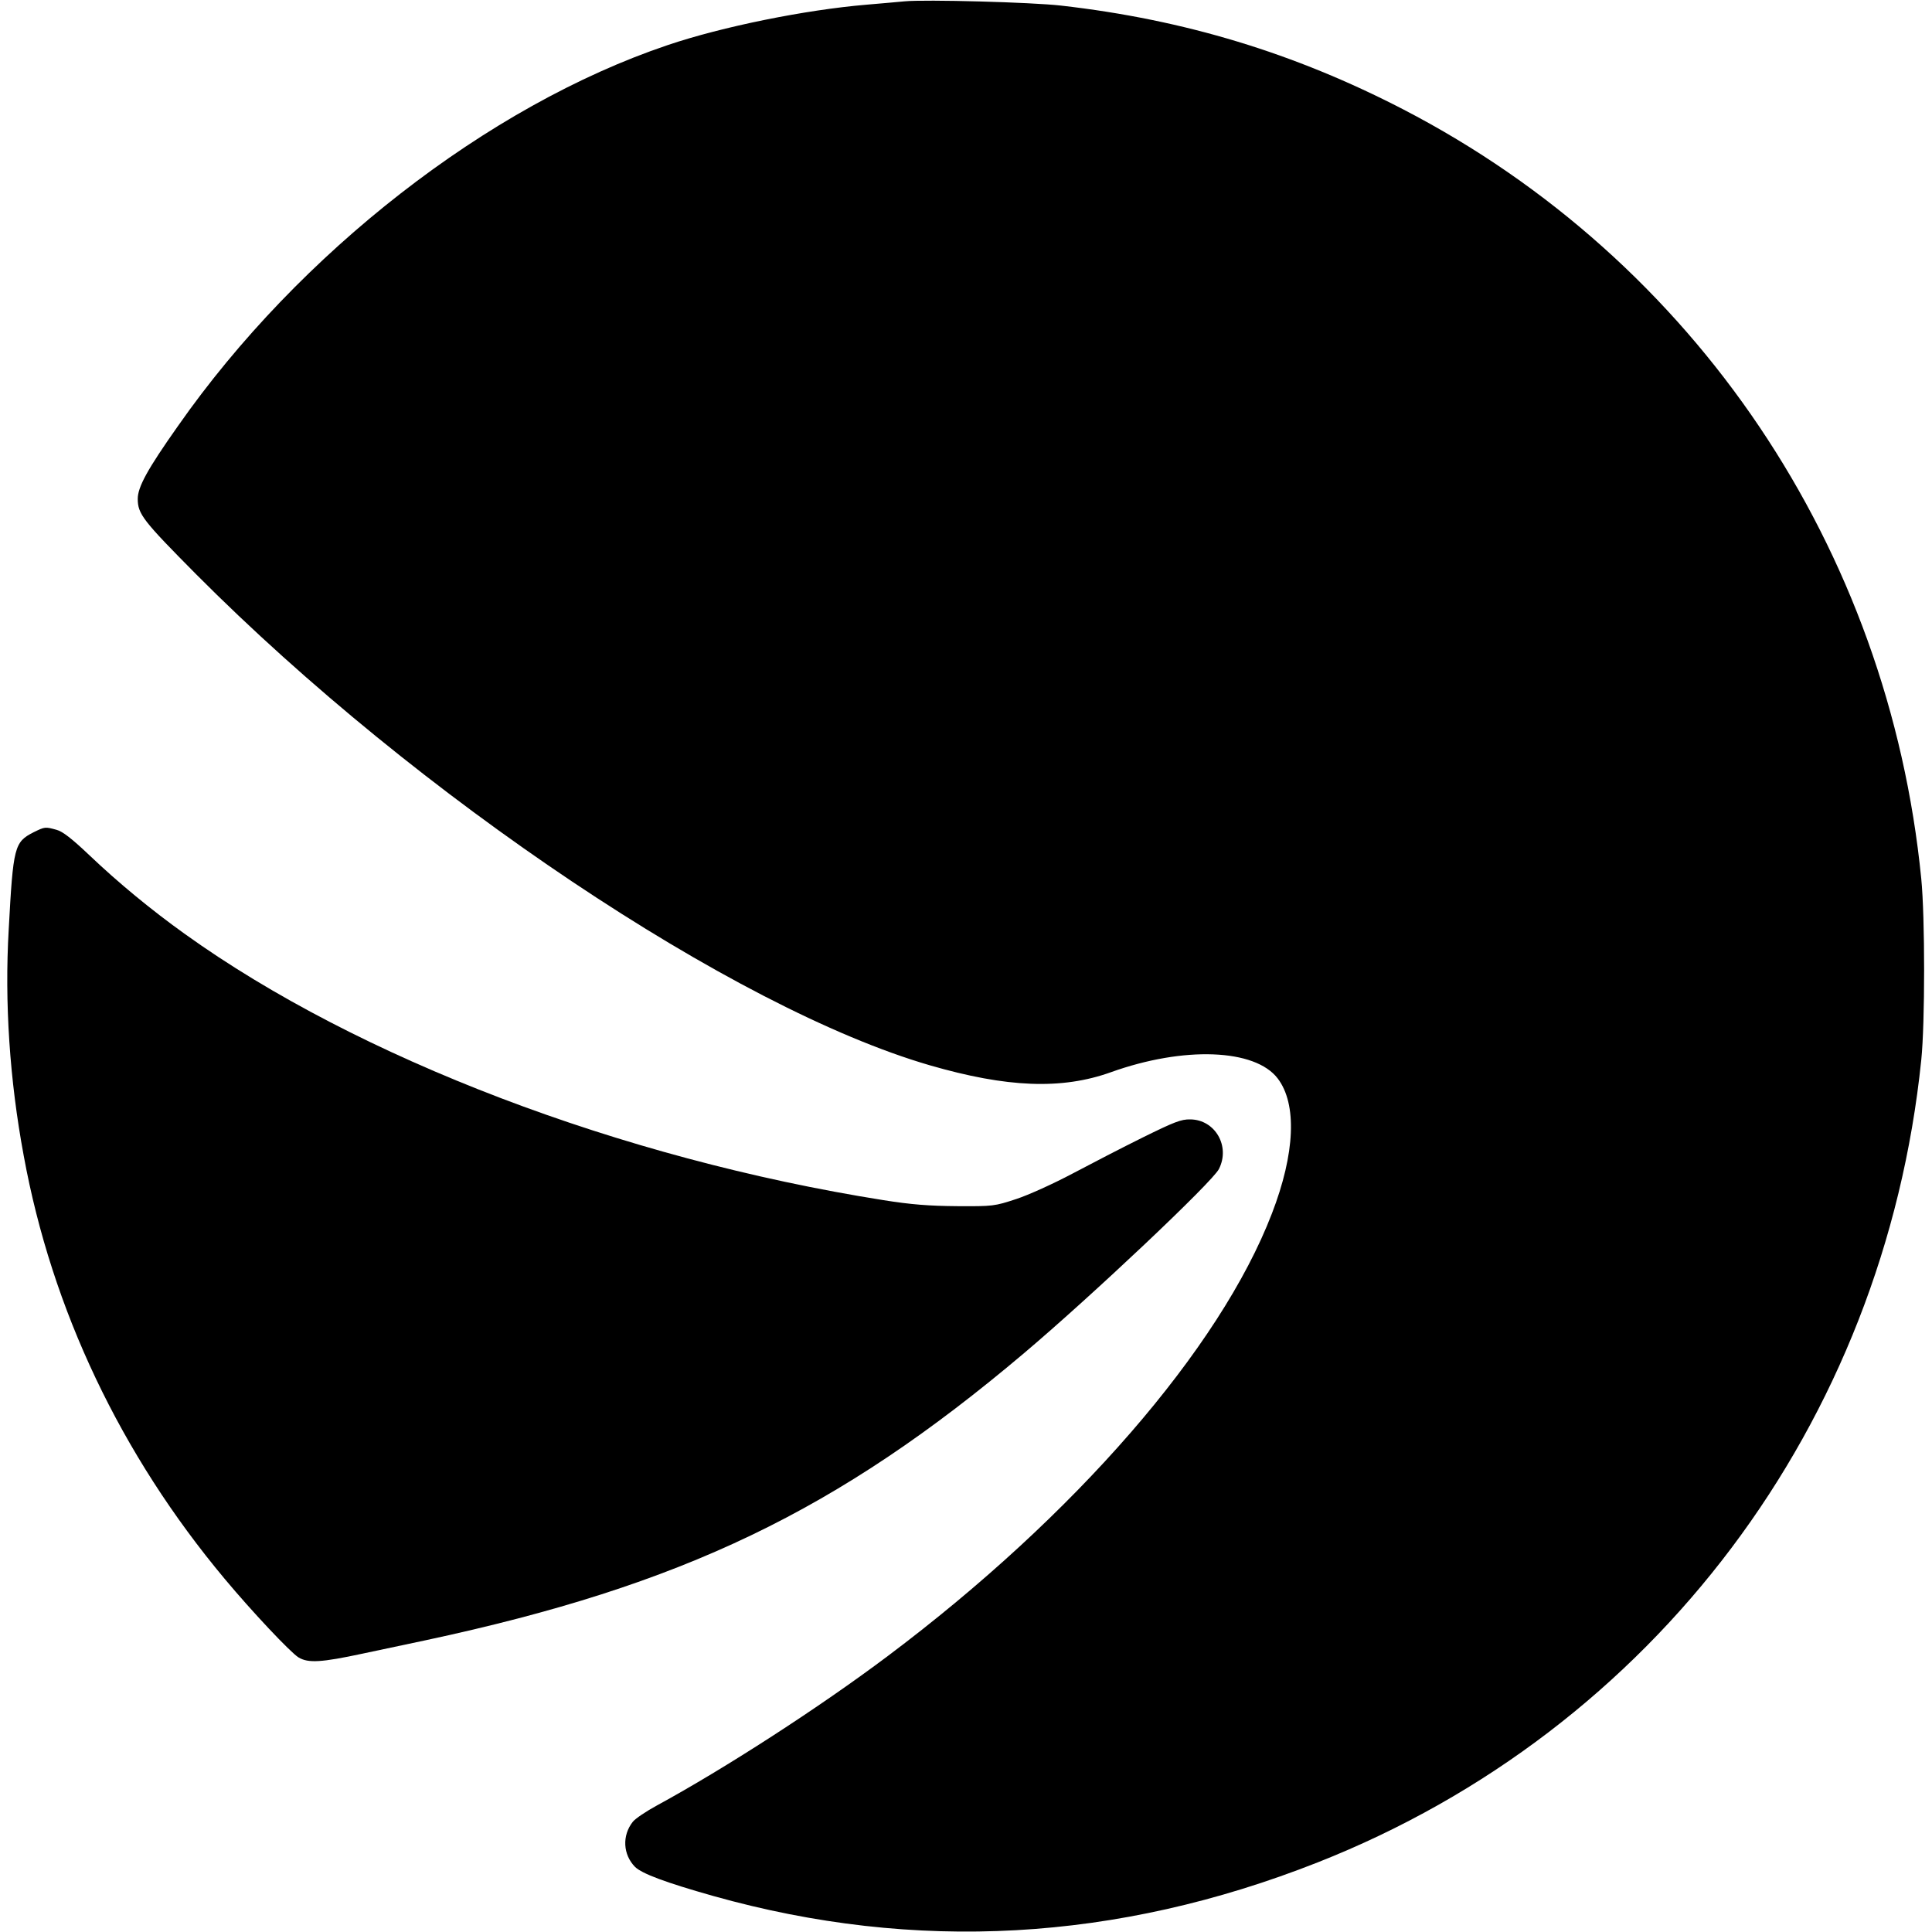 <svg version="1" xmlns="http://www.w3.org/2000/svg" width="1152" height="1152" viewBox="0 0 864 864"><path d="M404.5.6c-2.2.2-9.8.9-17 1.5-27.3 2.3-64.5 9.8-89 18.1C218.2 47.3 133.8 113 79.6 190.5c-13.7 19.4-18 27.3-18 32.6 0 6.8 2.4 9.8 26.1 33.7 98.8 99.3 240.4 194.1 328.1 219.6 34.5 10 59 11 81 3.1 32.6-11.7 64.5-10.5 74.6 2.8 8.7 11.4 7.8 33.5-2.6 60.4-23.2 60.4-88.1 135.1-171.8 197.9-30.6 23-72.9 50.3-103.2 66.8-4.8 2.6-9.7 5.9-10.8 7.3-4.9 6.2-4.4 14.7 1 20.2 3.1 3 13.4 6.9 35 13 90.4 25.4 180.4 20.4 270.2-15 150.4-59.3 253.3-196.2 270-358.9 1.7-16.4 1.7-63.8 0-81C844.6 245.2 758 116.5 627.5 48.9 579 23.8 529.8 8.8 474.5 2.5 461.4 1 413.8-.3 404.5.6z"/><path d="M15 372.2c-8.6 4.4-9.1 6.4-11.1 43.4-1.9 32.7.4 67.3 6.7 101.2 12.6 68.9 43.4 133.7 89.9 189.3 12.1 14.5 29.4 32.9 33 35.1 4.3 2.6 10.1 2.3 28.7-1.7 8.9-1.9 21.7-4.6 28.3-6 114.8-24.6 184-57.8 267.5-128.4 30.4-25.7 84.2-76.5 87.1-82.3 5.2-10.2-1.7-22.1-12.8-22.2-4.1-.1-7.3 1.2-21.3 8.1-9.1 4.5-23.2 11.8-31.5 16.2-8.3 4.4-19.5 9.5-25 11.3-9.7 3.2-10.4 3.3-26.5 3.2-12.5-.1-20.5-.7-33-2.7-117.3-18.6-235-63.5-312.3-119-15.1-10.8-30-23.1-42.9-35.4-7.6-7.2-11.8-10.5-14.5-11.2-5.1-1.4-5.2-1.4-10.3 1.1z"/></svg>